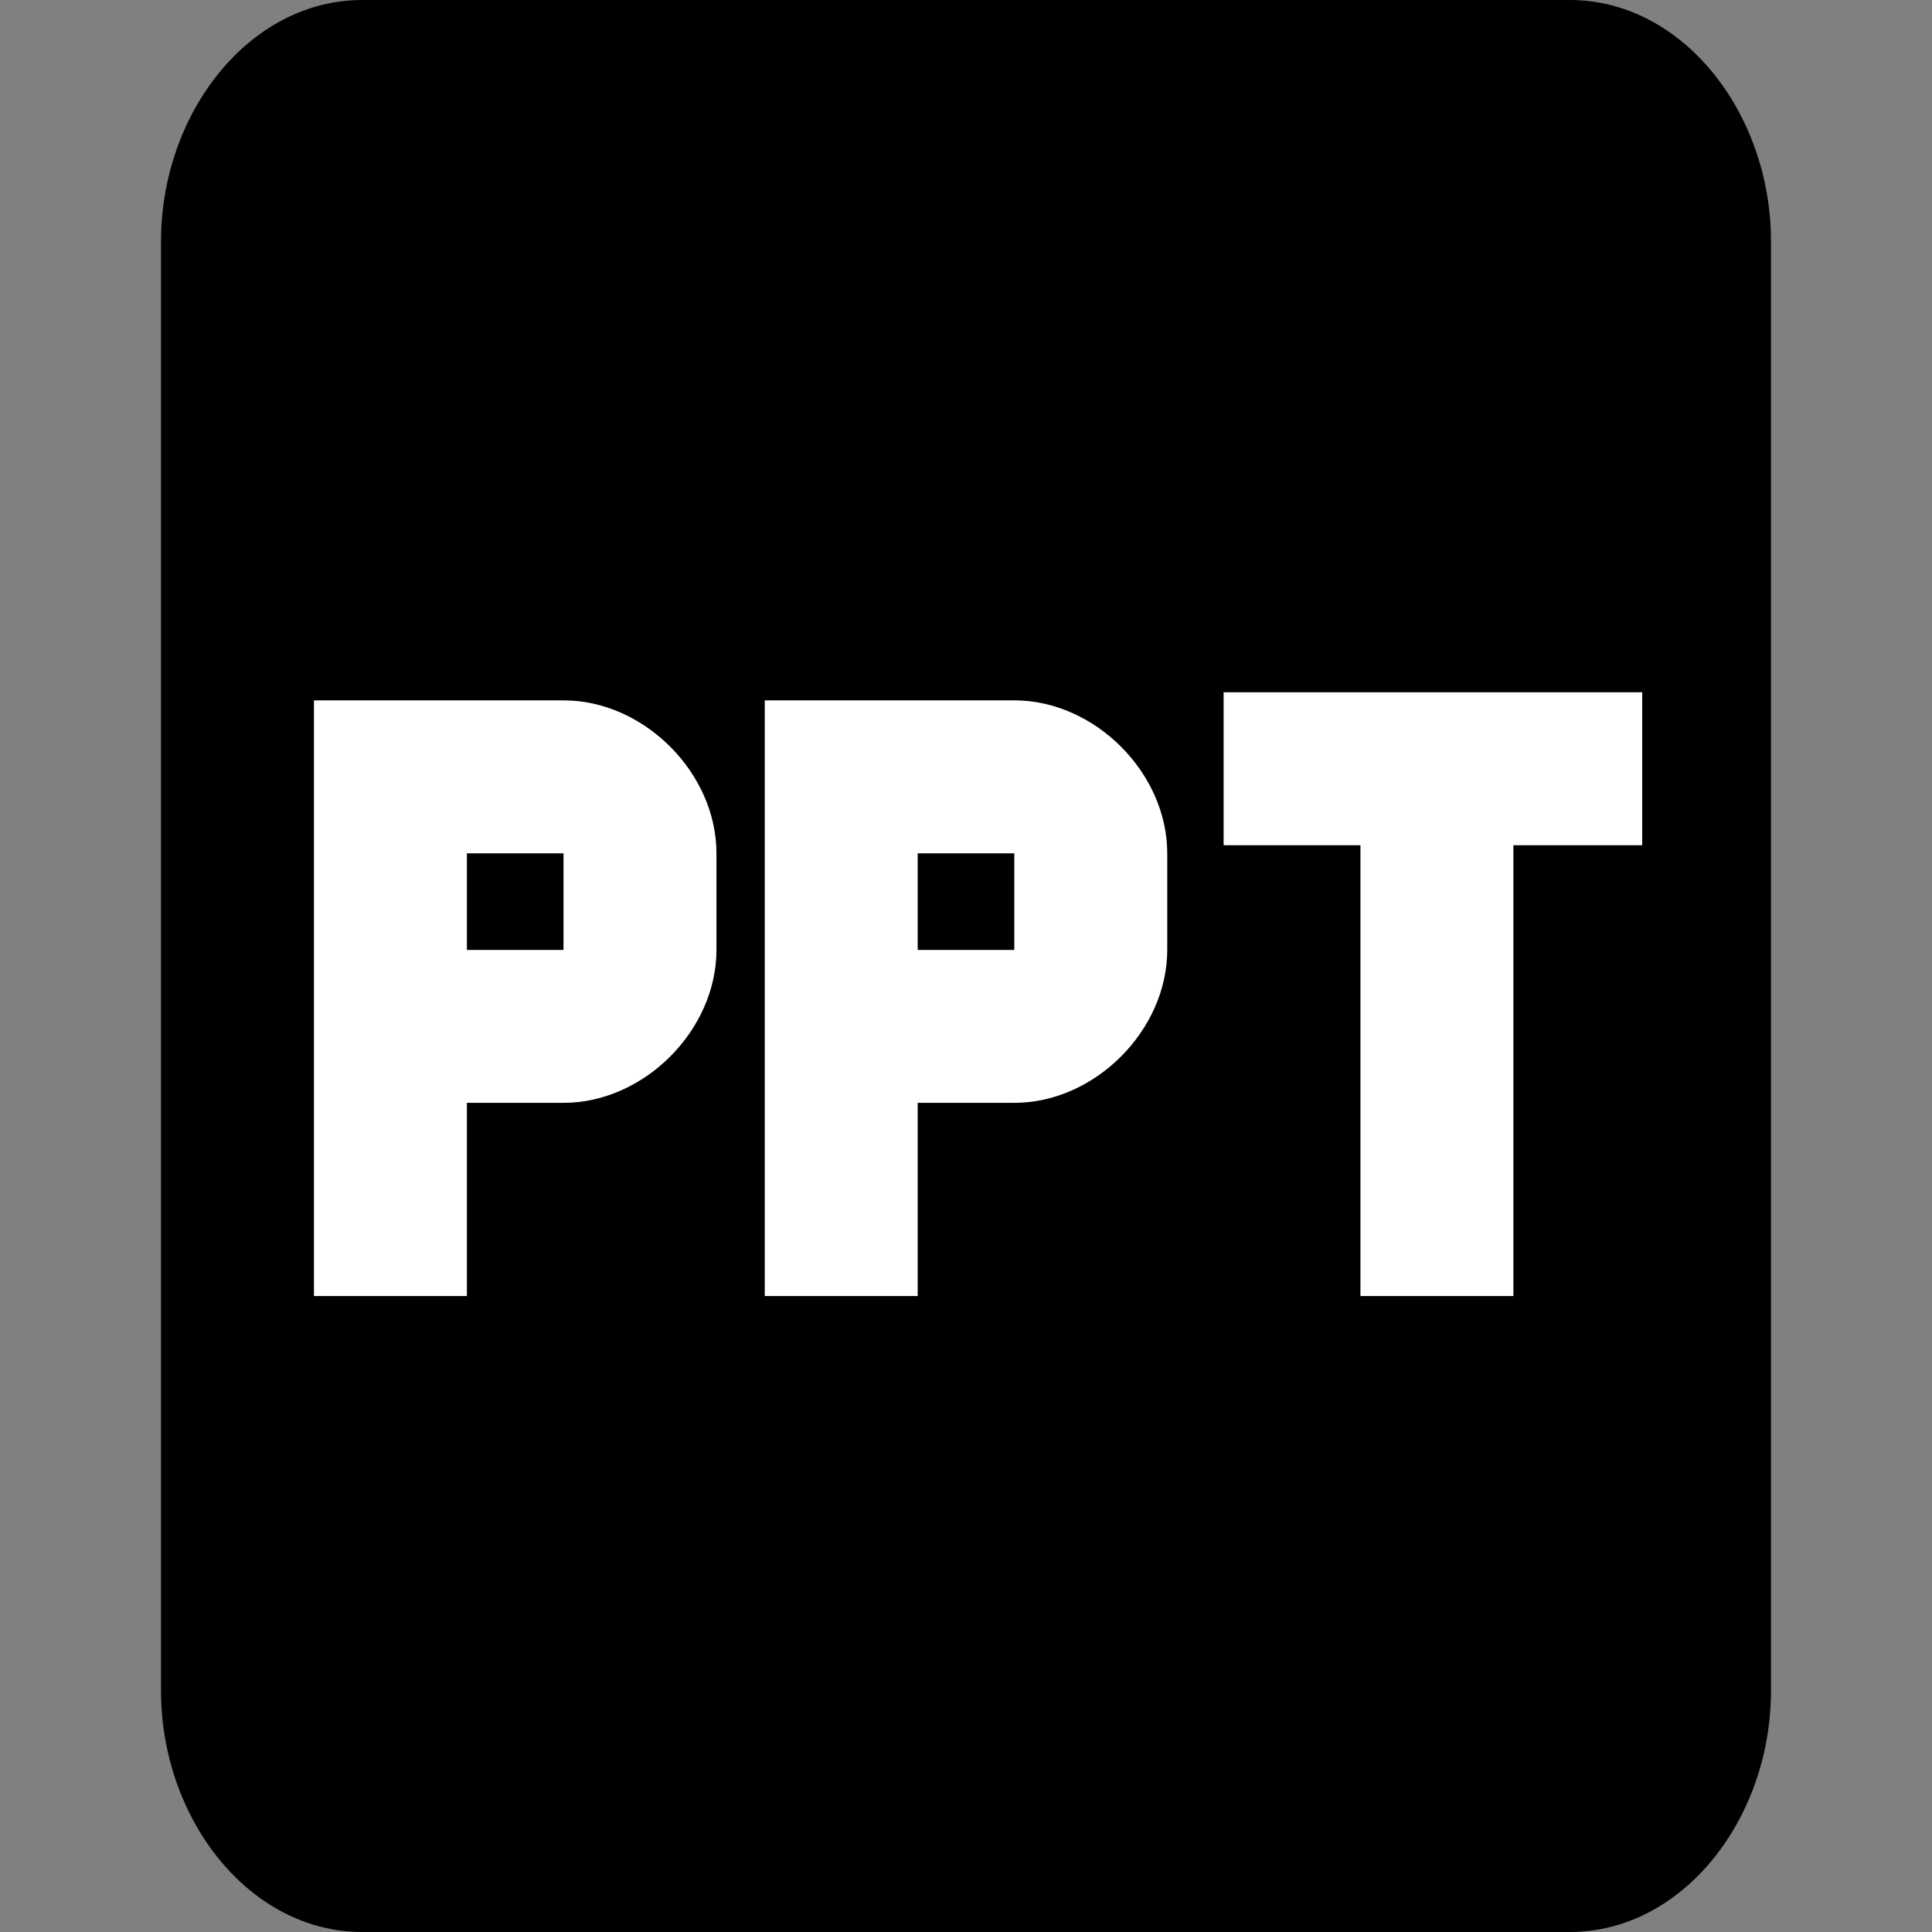 <svg xmlns="http://www.w3.org/2000/svg" viewBox="0 0 24 24"><rect x="0" y="0" width="24" height="24" fill="#808080" stroke="none"/><path d="M19.5 0h-15C3.1 0 2 1.4 2 3v18c0 1.6 1.1 3 2.5 3h15c1.4 0 2.5-1.4 2.5-3V3c0-1.6-1.1-3-2.5-3z"/><path fill="#fff" d="M8.9 11.8c0 1-.9 1.9-1.9 1.9H5.8v2.4H3.9V8.7H7c1 0 1.9.9 1.9 1.9v1.2zm-3.1 0H7v-1.2H5.8v1.2zm8.7 0c0 1-.9 1.9-1.9 1.9h-1.2v2.4H9.5V8.7h3.1c1 0 1.9.9 1.9 1.9v1.2zm-3.1 0h1.2v-1.2h-1.2v1.2zm8.9-1.3h-1.5v5.6h-1.9v-5.6h-1.7V8.6h5.2v1.9z"/></svg>